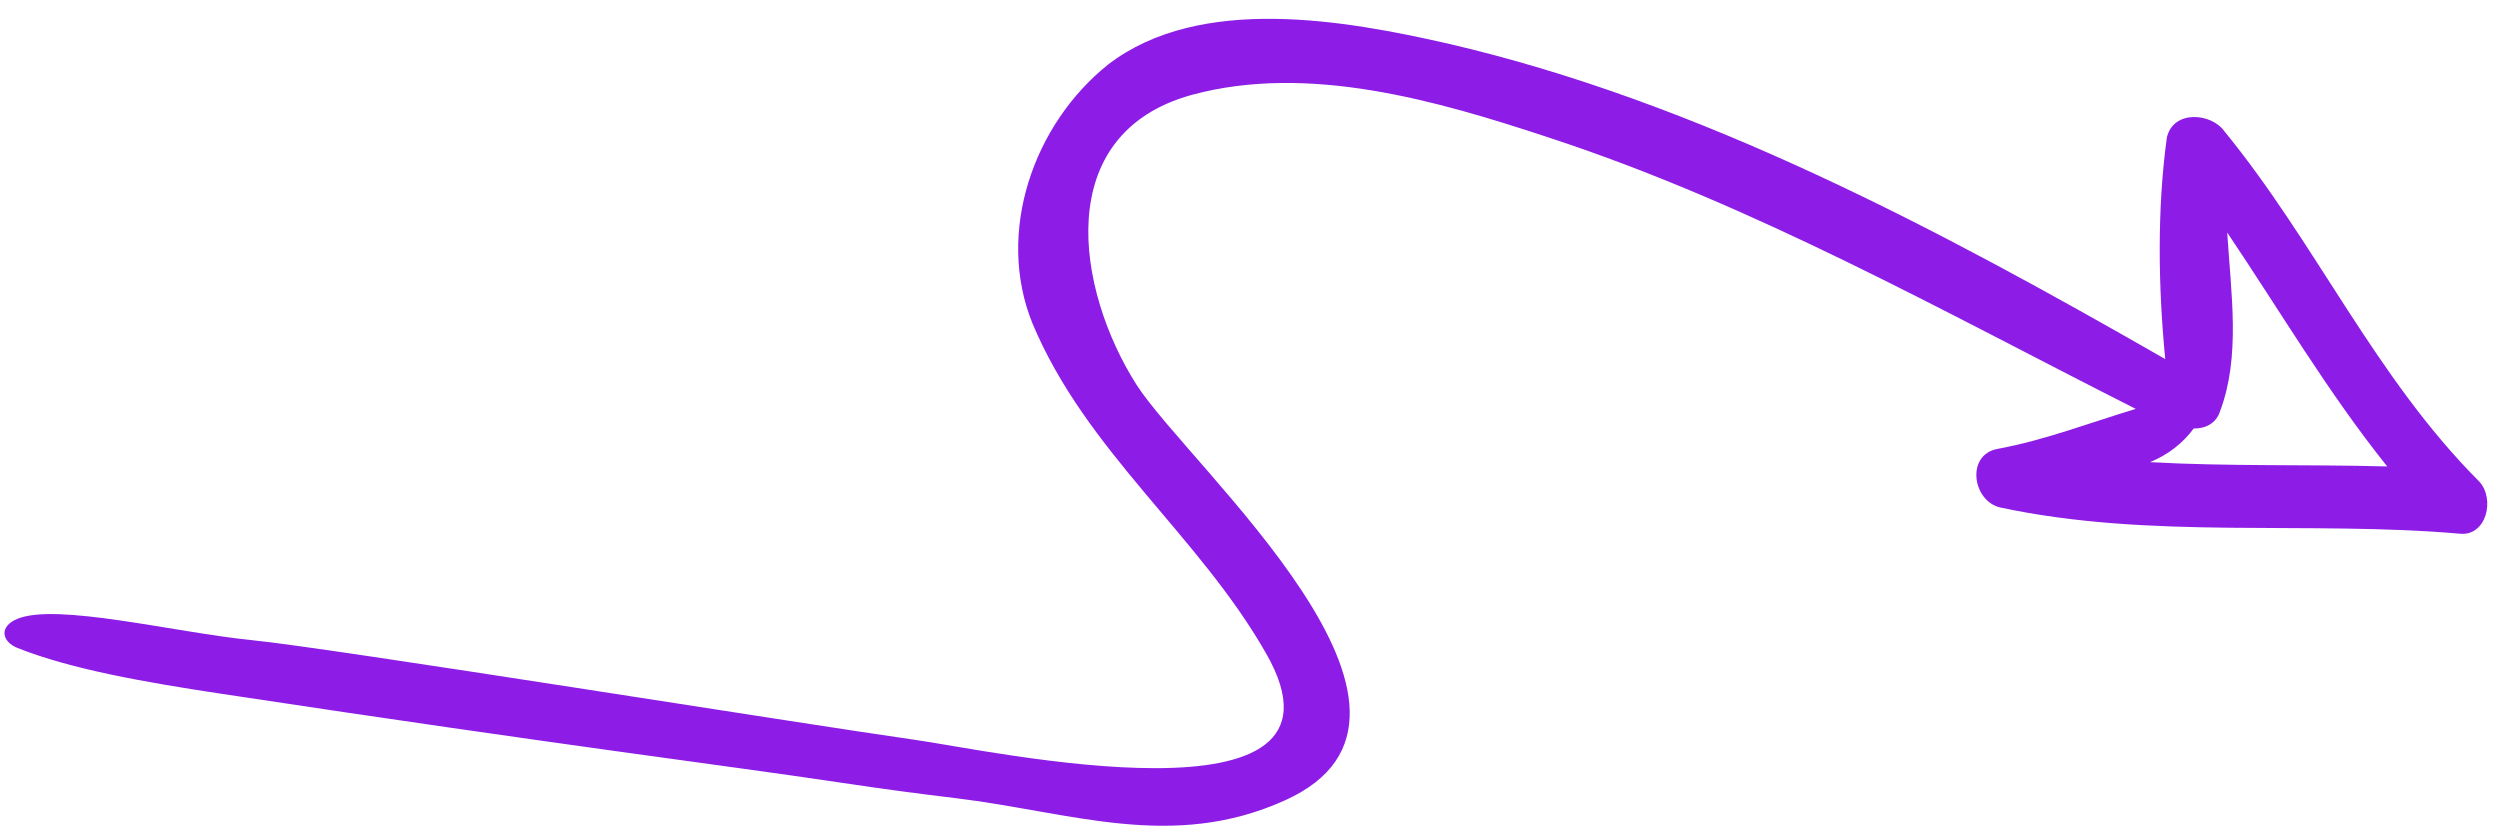 <svg width="117" height="39" viewBox="0 0 117 39" fill="none" xmlns="http://www.w3.org/2000/svg">
<path d="M104.101 6.143C108.379 11.367 111.153 17.655 116.02 22.527C116.787 23.338 116.369 25.116 115.11 24.976C107.968 24.358 100.678 25.262 93.614 23.751C92.306 23.452 91.997 21.285 93.479 21.01C95.701 20.598 97.723 19.811 99.953 19.136C90.919 14.57 82.108 9.589 72.457 6.428C67.24 4.705 61.234 2.96 55.772 4.441C49.194 6.259 50.361 13.556 53.187 18.003C55.66 21.862 69.079 33.444 60.125 37.461C54.847 39.842 50.144 38.008 44.704 37.351C42.813 37.123 41.434 36.94 39.313 36.623C33.639 35.774 26.815 34.96 10.314 32.462C6.813 31.932 3.313 31.323 0.814 30.322C0.083 30.03 -0.063 29.322 0.814 28.961C2.663 28.201 8.191 29.601 11.814 29.962C15.437 30.322 37.727 33.904 42.813 34.623C46.169 35.084 64.082 39.044 59.261 30.594C56.099 25.032 50.836 21.149 48.318 15.132C46.593 10.873 48.364 5.815 51.863 3.017C56.166 -0.286 62.975 0.955 67.735 2.034C79.609 4.783 90.814 10.777 101.333 16.805C101.005 13.427 100.948 9.794 101.409 6.437C101.708 5.129 103.494 5.284 104.101 6.143ZM100.621 21.628C104.247 21.834 108.04 21.728 111.722 21.83C108.924 18.331 106.762 14.639 104.234 10.884C104.417 13.785 104.863 16.692 103.898 19.245C103.724 19.819 103.191 20.068 102.665 20.053C102.172 20.724 101.473 21.283 100.621 21.628Z" fill="#8D1DE6"/>
</svg>
